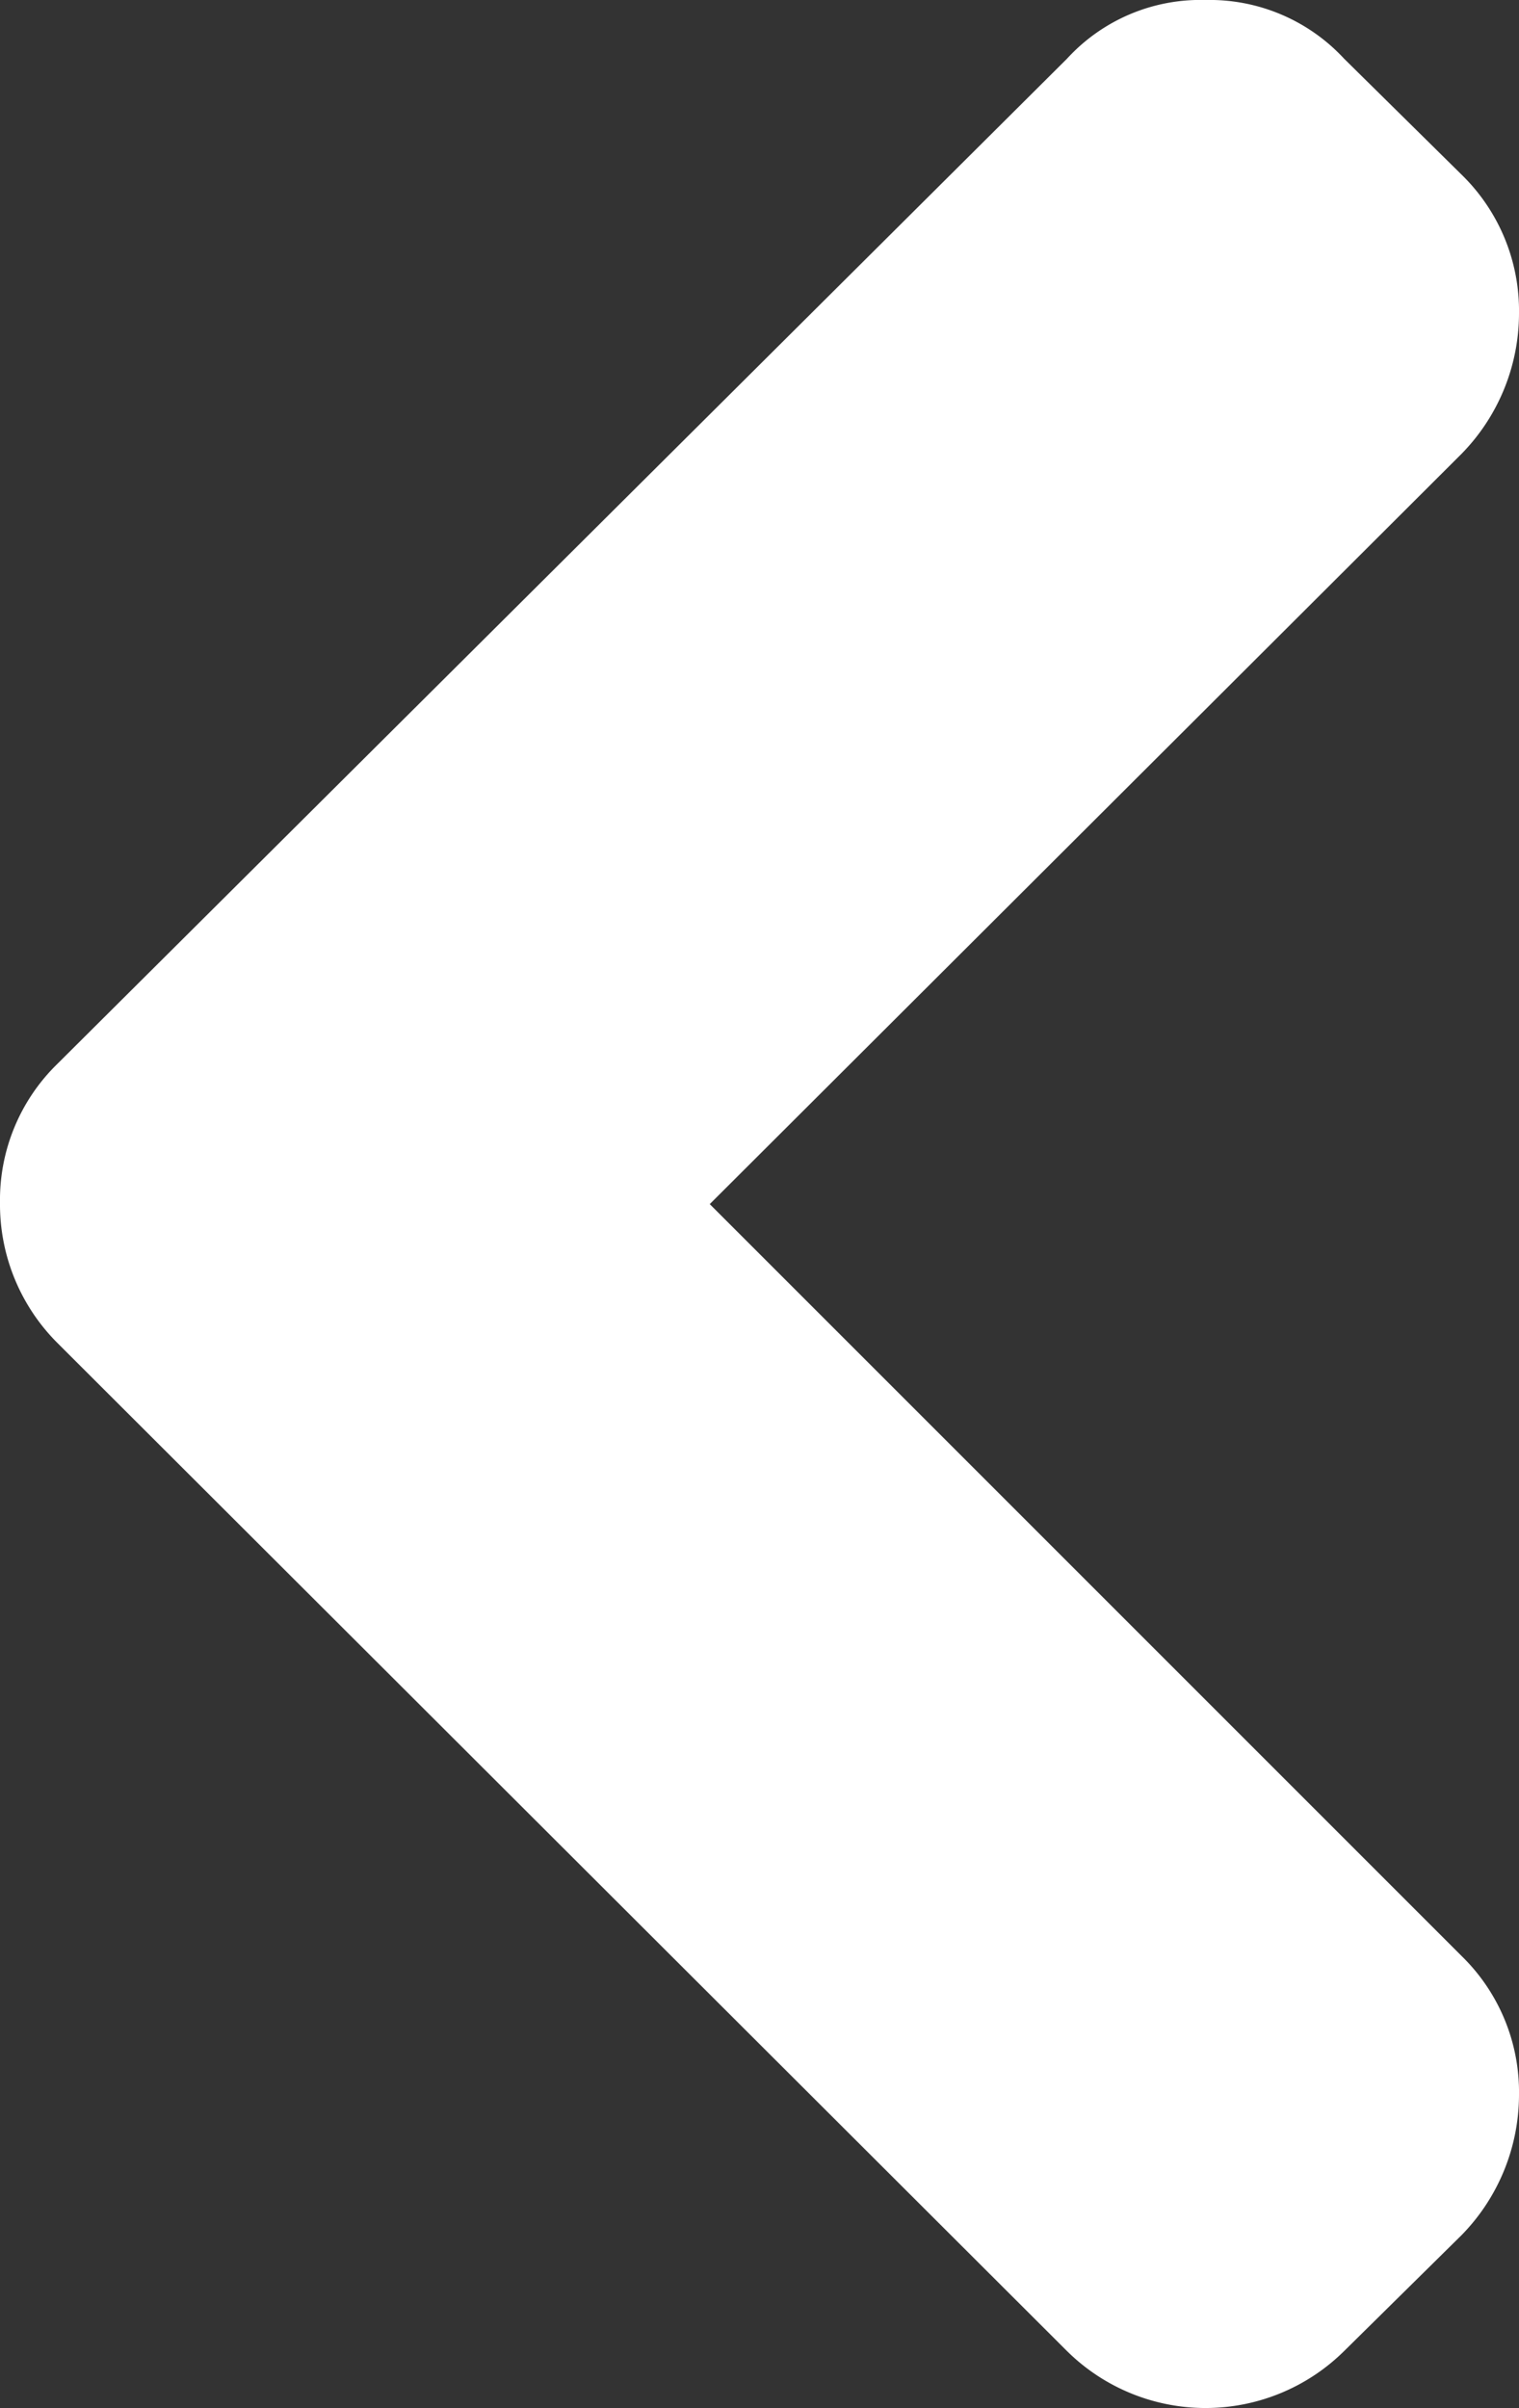 <svg xmlns="http://www.w3.org/2000/svg" width="13.877" height="22" viewBox="0 0 13.877 22"><rect x="0" y="0" width="13.877" height="22" fill="#333333" stroke="none"/><defs><style>.a{fill:#fff;}</style></defs><g transform="translate(-1009.17 -1924.94)"><path class="a" d="M1009.693,1934.66a1.735,1.735,0,0,0-.523,1.267,1.789,1.789,0,0,0,.523,1.28l9.224,9.21a1.8,1.8,0,0,0,2.533,0l1.074-1.06a1.836,1.836,0,0,0,.523-1.28,1.736,1.736,0,0,0-.523-1.267l-6.87-6.87,6.87-6.856a1.836,1.836,0,0,0,.523-1.28,1.736,1.736,0,0,0-.523-1.267l-1.074-1.06a1.674,1.674,0,0,0-1.267-.537,1.653,1.653,0,0,0-1.266.537l-9.224,9.183Zm0,0" transform="translate(0)"/></g></svg>